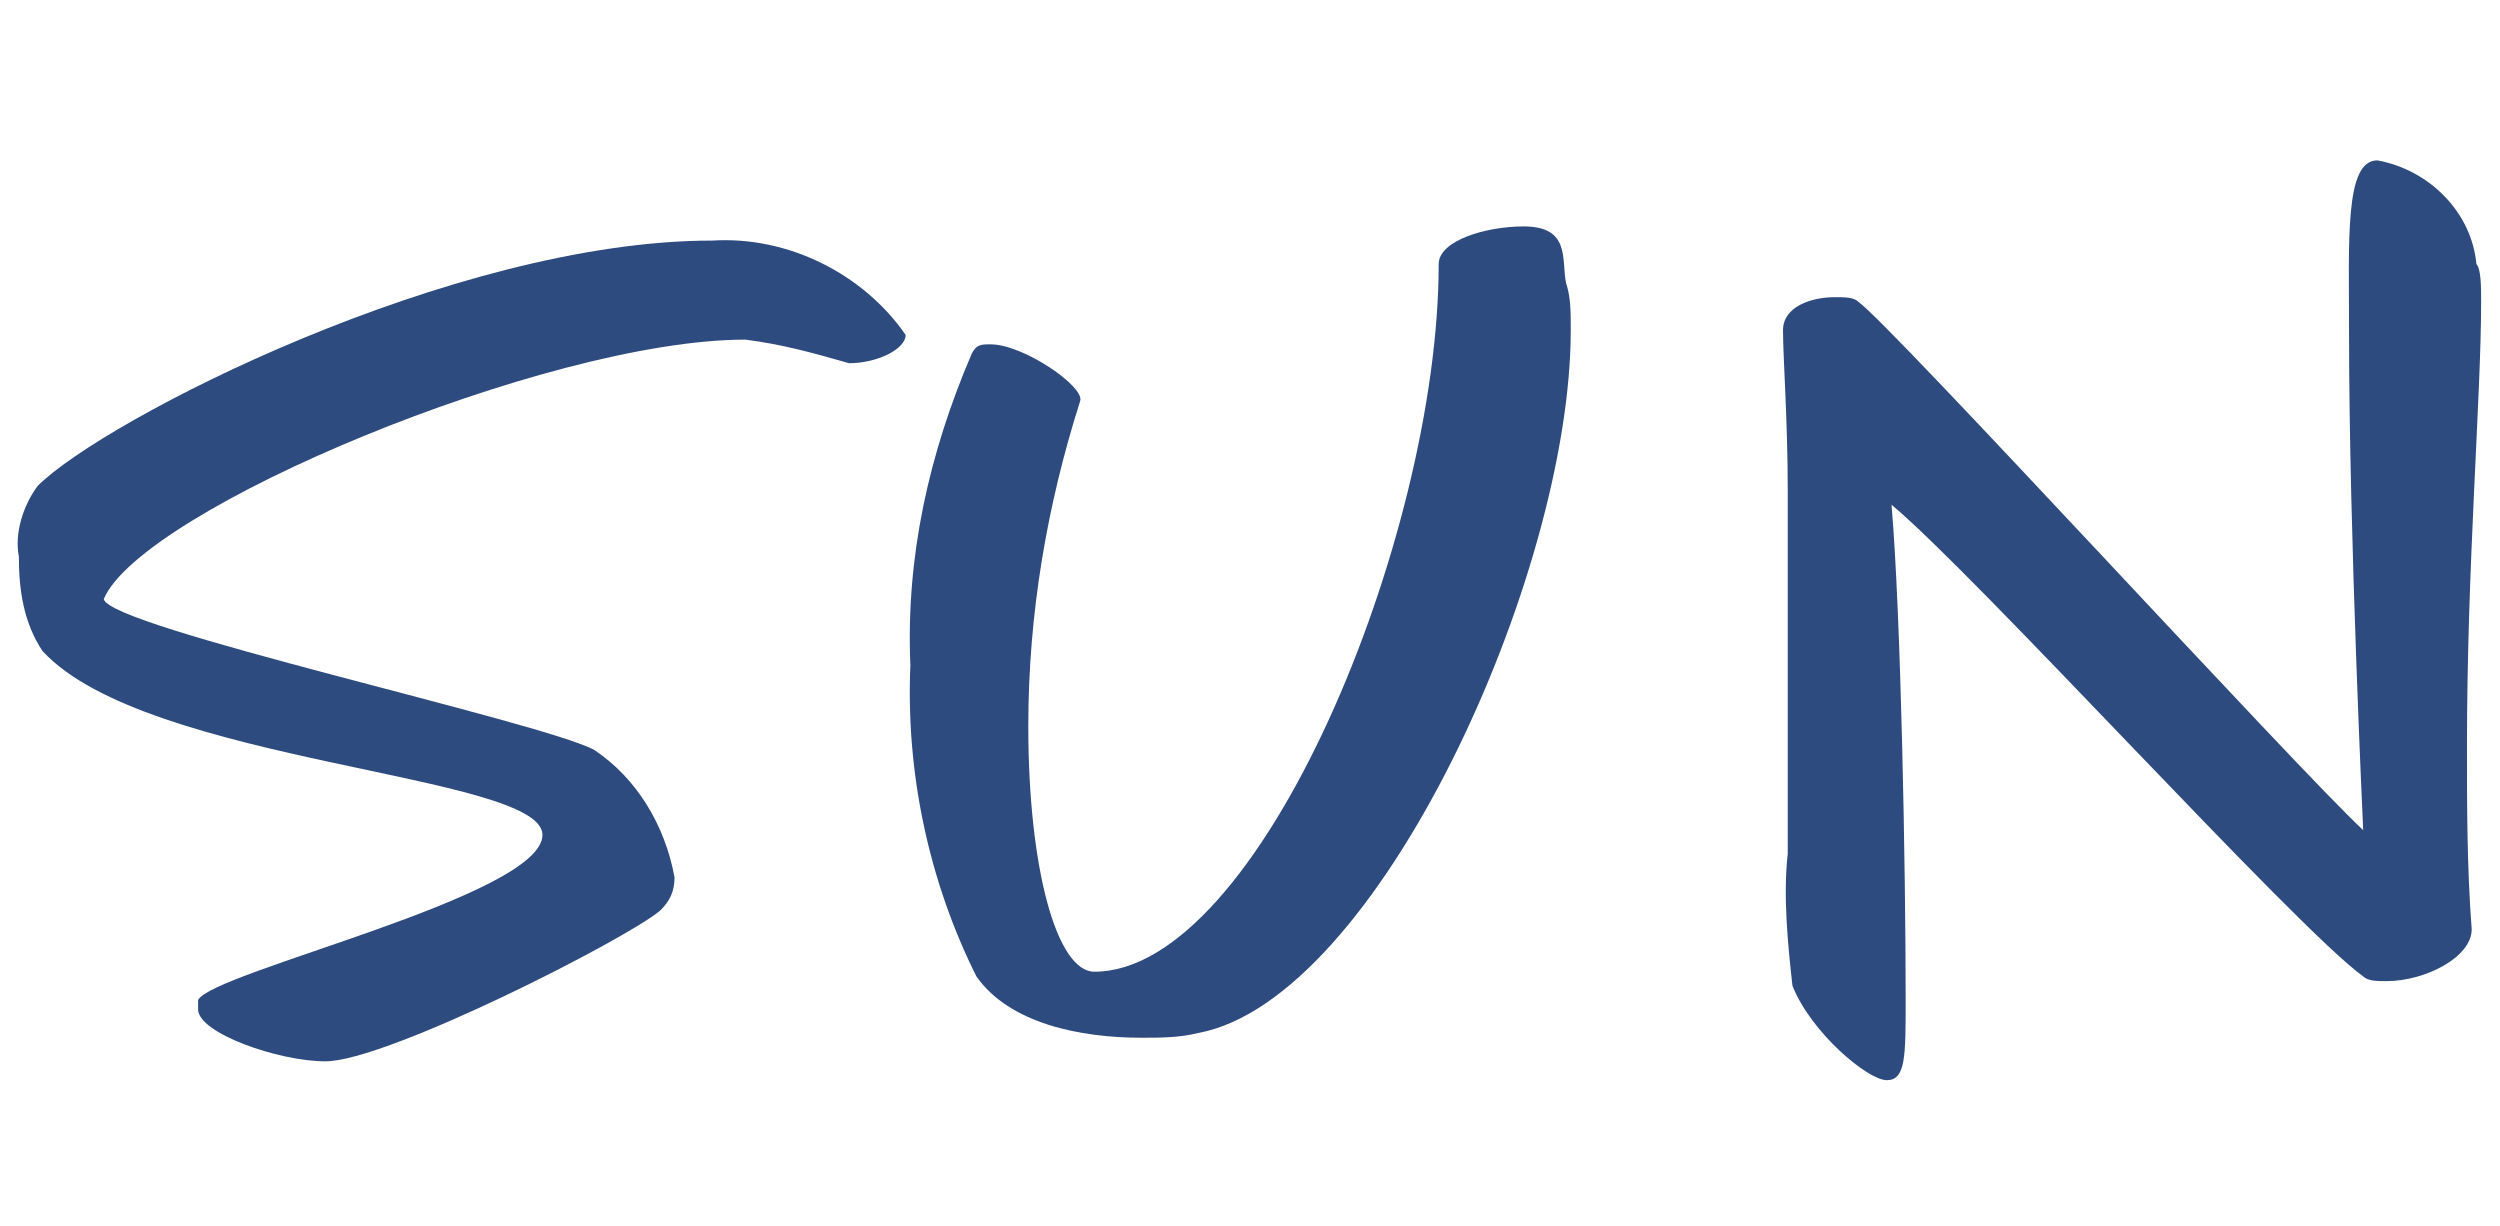 <?xml version="1.0" encoding="utf-8"?>
<!-- Generator: Adobe Illustrator 24.3.0, SVG Export Plug-In . SVG Version: 6.00 Build 0)  -->
<svg version="1.1" id="レイヤー_1" xmlns="http://www.w3.org/2000/svg" xmlns:xlink="http://www.w3.org/1999/xlink" x="0px"
	 y="0px" viewBox="0 0 53 26" style="enable-background:new 0 0 53 26;" xml:space="preserve">
<style type="text/css">
	.st0{fill:#2E4B7F;}
</style>
<g id="レイヤー_2_1_">
	<g id="レイヤー_5">
		<path class="st0" d="M18,7.7c-0.7-0.2-1.4-0.4-2.2-0.5c-4.2,0-12.8,3.6-13.6,5.5c0.1,0.6,9.3,2.6,10.4,3.2
			c0.9,0.6,1.5,1.6,1.7,2.7c0,0.3-0.1,0.5-0.3,0.7c-0.7,0.6-5.8,3.2-7.1,3.2c-1,0-2.7-0.6-2.7-1.1c0-0.1,0-0.1,0-0.2
			c0.3-0.6,7.3-2.2,7.3-3.5s-8.4-1.5-10.6-3.9c-0.4-0.6-0.5-1.3-0.5-2c-0.1-0.5,0.1-1.1,0.4-1.5c1.4-1.4,8.8-5.2,14.3-5.2
			c1.6-0.1,3.2,0.7,4.1,2C19.2,7.4,18.6,7.7,18,7.7z"/>
		<path class="st0" d="M33.3,7c0,5.2-4.1,14.2-7.9,14.9C25,22,24.6,22,24.2,22c-1.3,0-2.8-0.3-3.5-1.3c-1-2-1.5-4.3-1.4-6.6
			c-0.1-2.3,0.4-4.5,1.3-6.6c0.1-0.2,0.2-0.2,0.4-0.2c0.7,0,2,0.9,1.9,1.2c-0.7,2.2-1.1,4.5-1.1,6.9c0,3,0.6,5.2,1.4,5.2
			c3.5,0,7.3-9.2,7.3-15c0-0.5,1-0.8,1.8-0.8c1,0,0.8,0.7,0.9,1.2C33.3,6.3,33.3,6.6,33.3,7z"/>
		<path class="st0" d="M52.6,6.4c0,2-0.3,5.6-0.3,9.4c0,1.3,0,2.6,0.1,3.9c0,0.6-1,1.1-1.8,1.1c-0.2,0-0.4,0-0.5-0.1
			c-1.4-1-8.2-8.5-10-10c0.2,2.3,0.3,7.7,0.3,10.5c0,1.2,0,1.7-0.4,1.7s-1.6-1-2-2c-0.1-0.9-0.2-1.9-0.1-2.8c0-2.2,0-5.3,0-7.7
			c0-1.5-0.1-2.8-0.1-3.4c0-0.5,0.6-0.7,1.1-0.7c0.2,0,0.4,0,0.5,0.1c0.7,0.5,9.3,9.9,10.7,11.2c0,0-0.3-6.3-0.3-10.5
			c0-2-0.1-3.7,0.6-3.7c1.1,0.2,2,1.1,2.1,2.2C52.6,5.7,52.6,6.1,52.6,6.4z"/>
	</g>
</g>
</svg>
